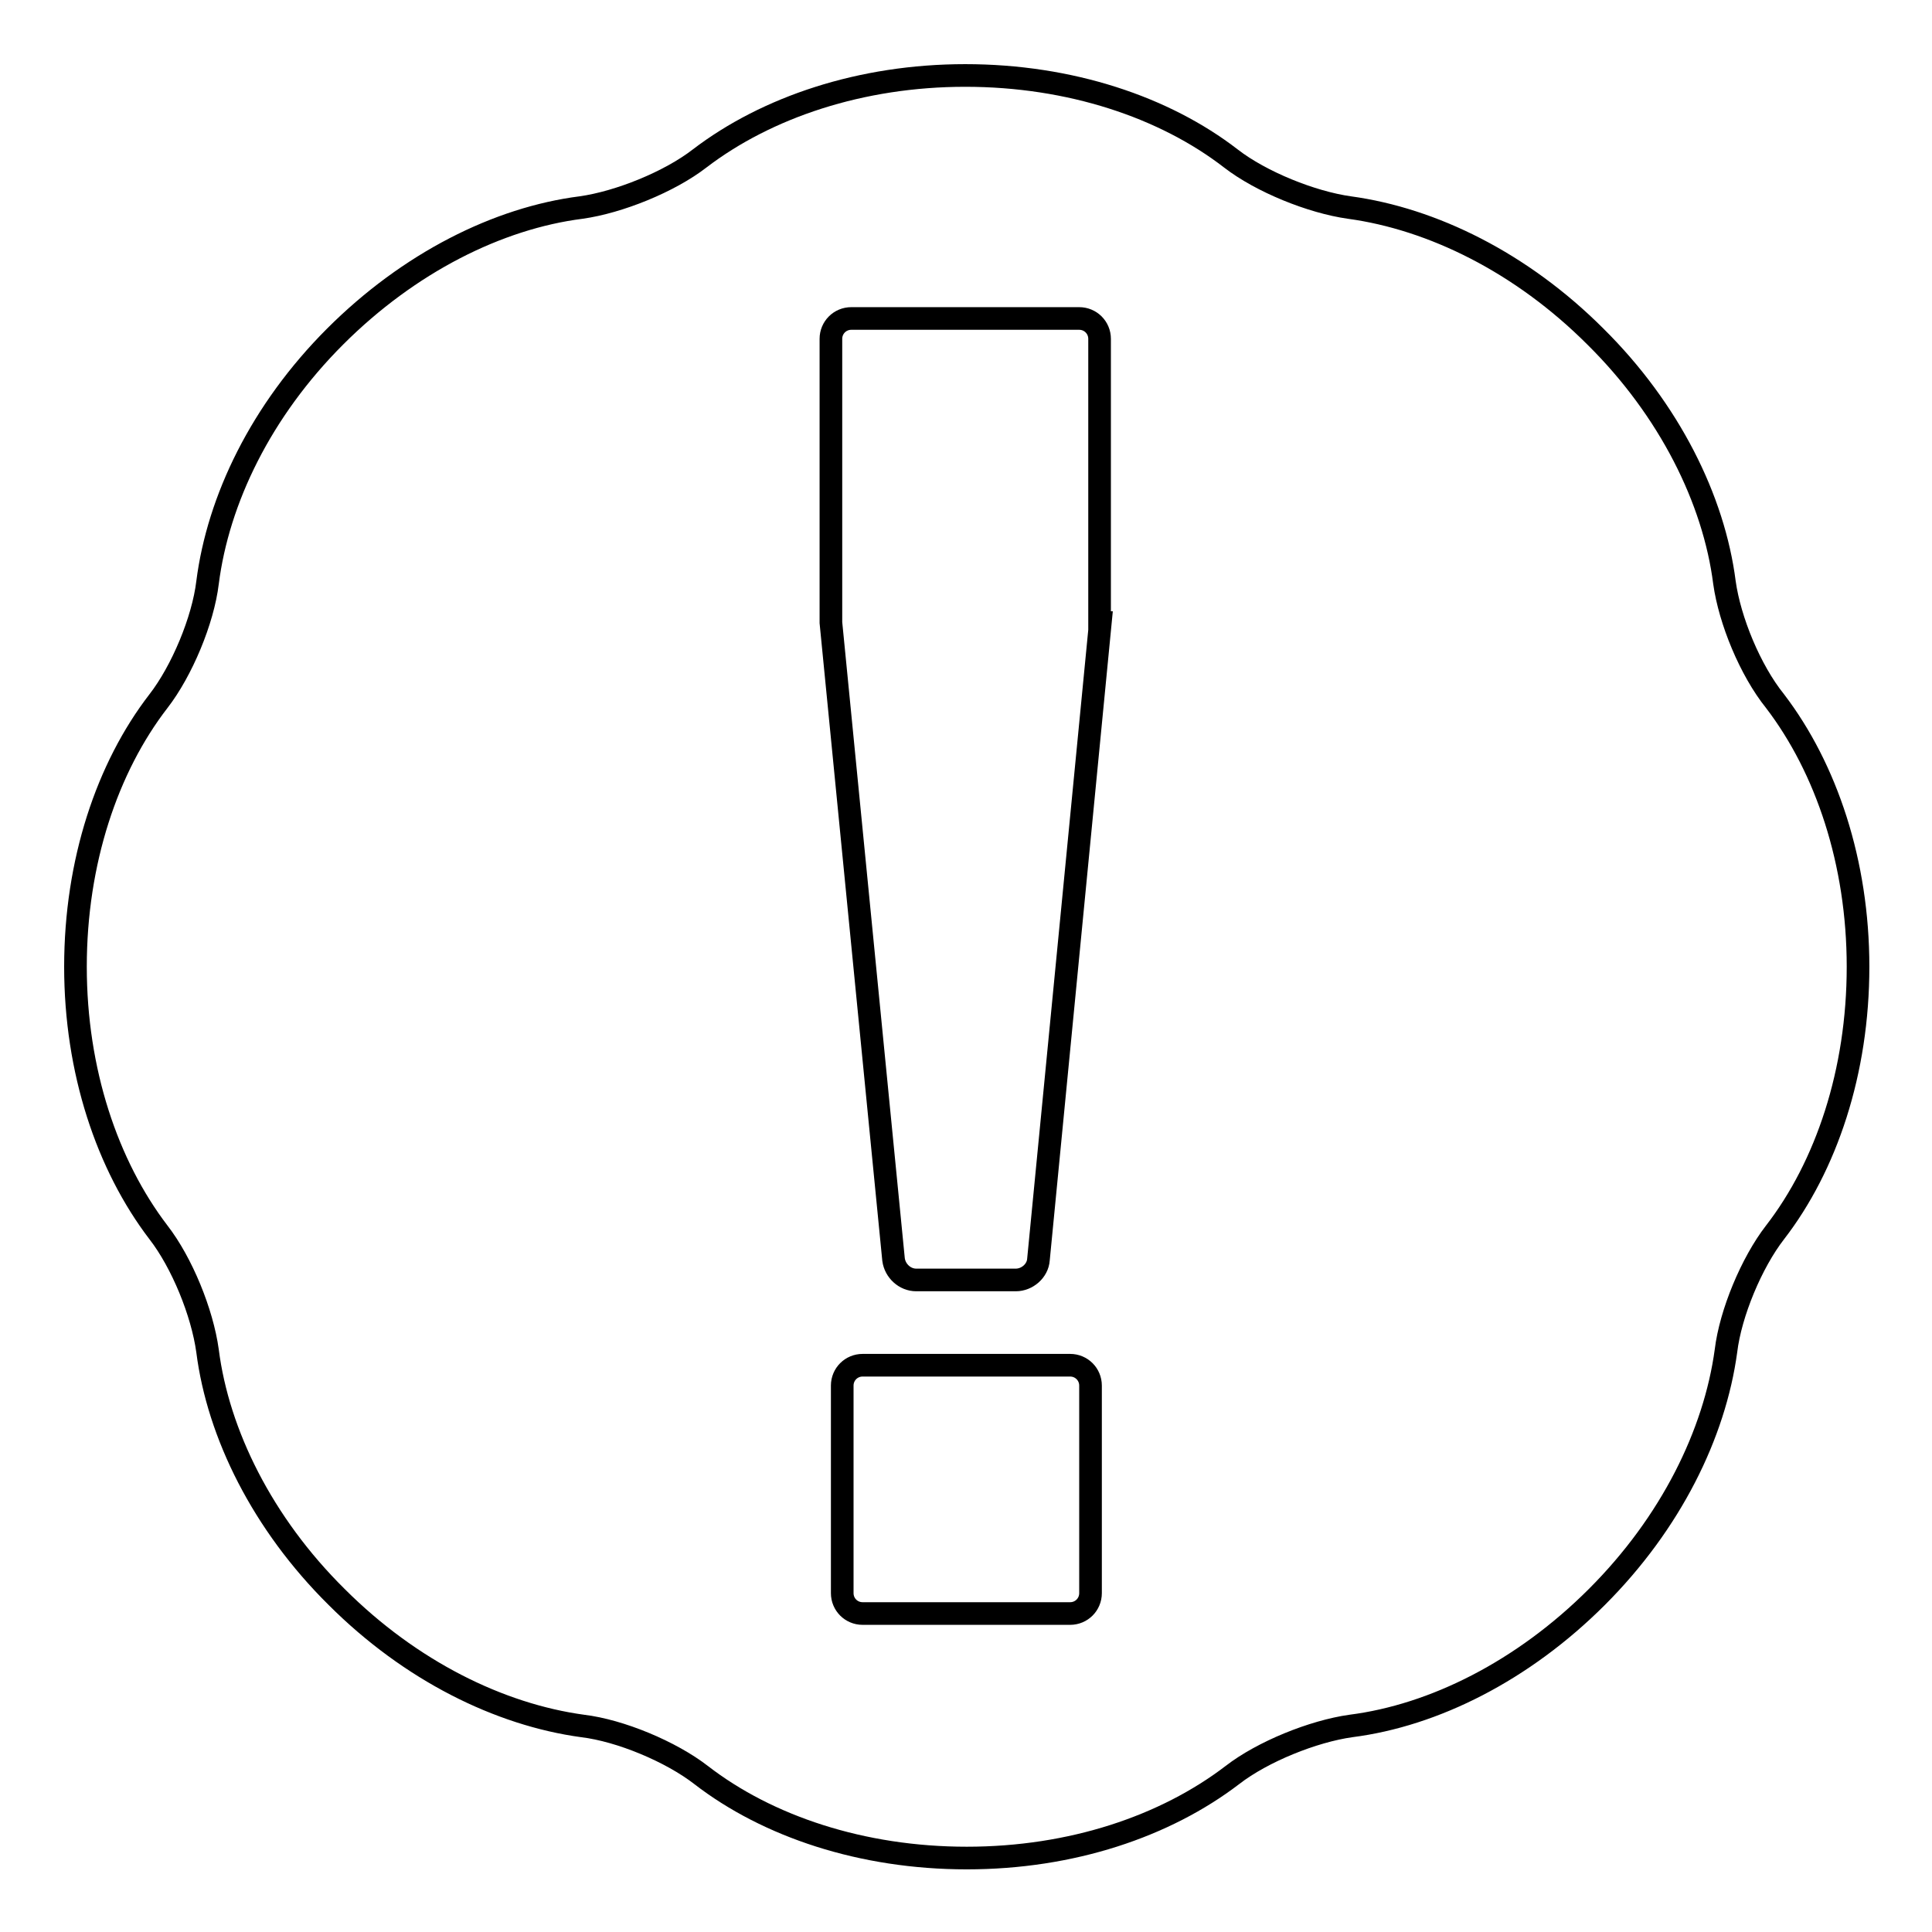 <?xml version="1.0" encoding="utf-8"?>
<!-- Svg Vector Icons : http://www.onlinewebfonts.com/icon -->
<!DOCTYPE svg PUBLIC "-//W3C//DTD SVG 1.1//EN" "http://www.w3.org/Graphics/SVG/1.1/DTD/svg11.dtd">
<svg version="1.1" xmlns="http://www.w3.org/2000/svg" xmlns:xlink="http://www.w3.org/1999/xlink" x="0px" y="0px" viewBox="0 0 256 256" enable-background="new 0 0 256 256" xml:space="preserve">
<g><g><g><g><path stroke-width="3" fill-opacity="0" stroke="#000000"  d="M228.5,77.2c-1.4-11-7.3-22.9-17.1-32.6c-9.8-9.8-21.6-15.6-32.6-17.1c-5-0.7-11.7-3.4-15.7-6.5c-8.8-6.8-21.3-11-35.2-11c-13.8,0-26.3,4.2-35.2,11c-4,3.1-10.7,5.8-15.7,6.5c-11,1.4-22.8,7.3-32.6,17.1S28.9,66.2,27.5,77.2c-0.6,5-3.4,11.7-6.5,15.7c-6.8,8.8-11,21.3-11,35.2c0,13.8,4.2,26.3,11,35.2c3.1,4,5.8,10.6,6.5,15.7c1.4,11,7.3,22.9,17.1,32.6c9.8,9.8,21.6,15.6,32.6,17.1c5,0.6,11.7,3.4,15.7,6.5c8.8,6.8,21.3,11,35.2,11s26.3-4.2,35.2-11c4-3.1,10.7-5.8,15.7-6.5c11-1.4,22.8-7.3,32.6-17.1c9.8-9.8,15.6-21.6,17.1-32.6c0.6-5,3.4-11.7,6.5-15.7c6.8-8.8,11-21.3,11-35.2c0-13.8-4.2-26.3-11-35.2C231.9,88.8,229.2,82.2,228.5,77.2z M144.5,211.1c0,1.5-1.2,2.7-2.7,2.7h-27.5c-1.5,0-2.7-1.2-2.7-2.7v-27.5c0-1.5,1.2-2.7,2.7-2.7h27.5c1.5,0,2.7,1.2,2.7,2.7L144.5,211.1L144.5,211.1z M145.8,82.5l-8.2,84.4c-0.1,1.5-1.5,2.7-3,2.7h-13.2c-1.5,0-2.8-1.2-3-2.7l-8.3-84.4V44.9c0-1.5,1.2-2.7,2.7-2.7h30.2c1.5,0,2.7,1.2,2.7,2.7V82.5L145.8,82.5z"/></g></g><g></g><g></g><g></g><g></g><g></g><g></g><g></g><g></g><g></g><g></g><g></g><g></g><g></g><g></g><g></g></g></g>
</svg>